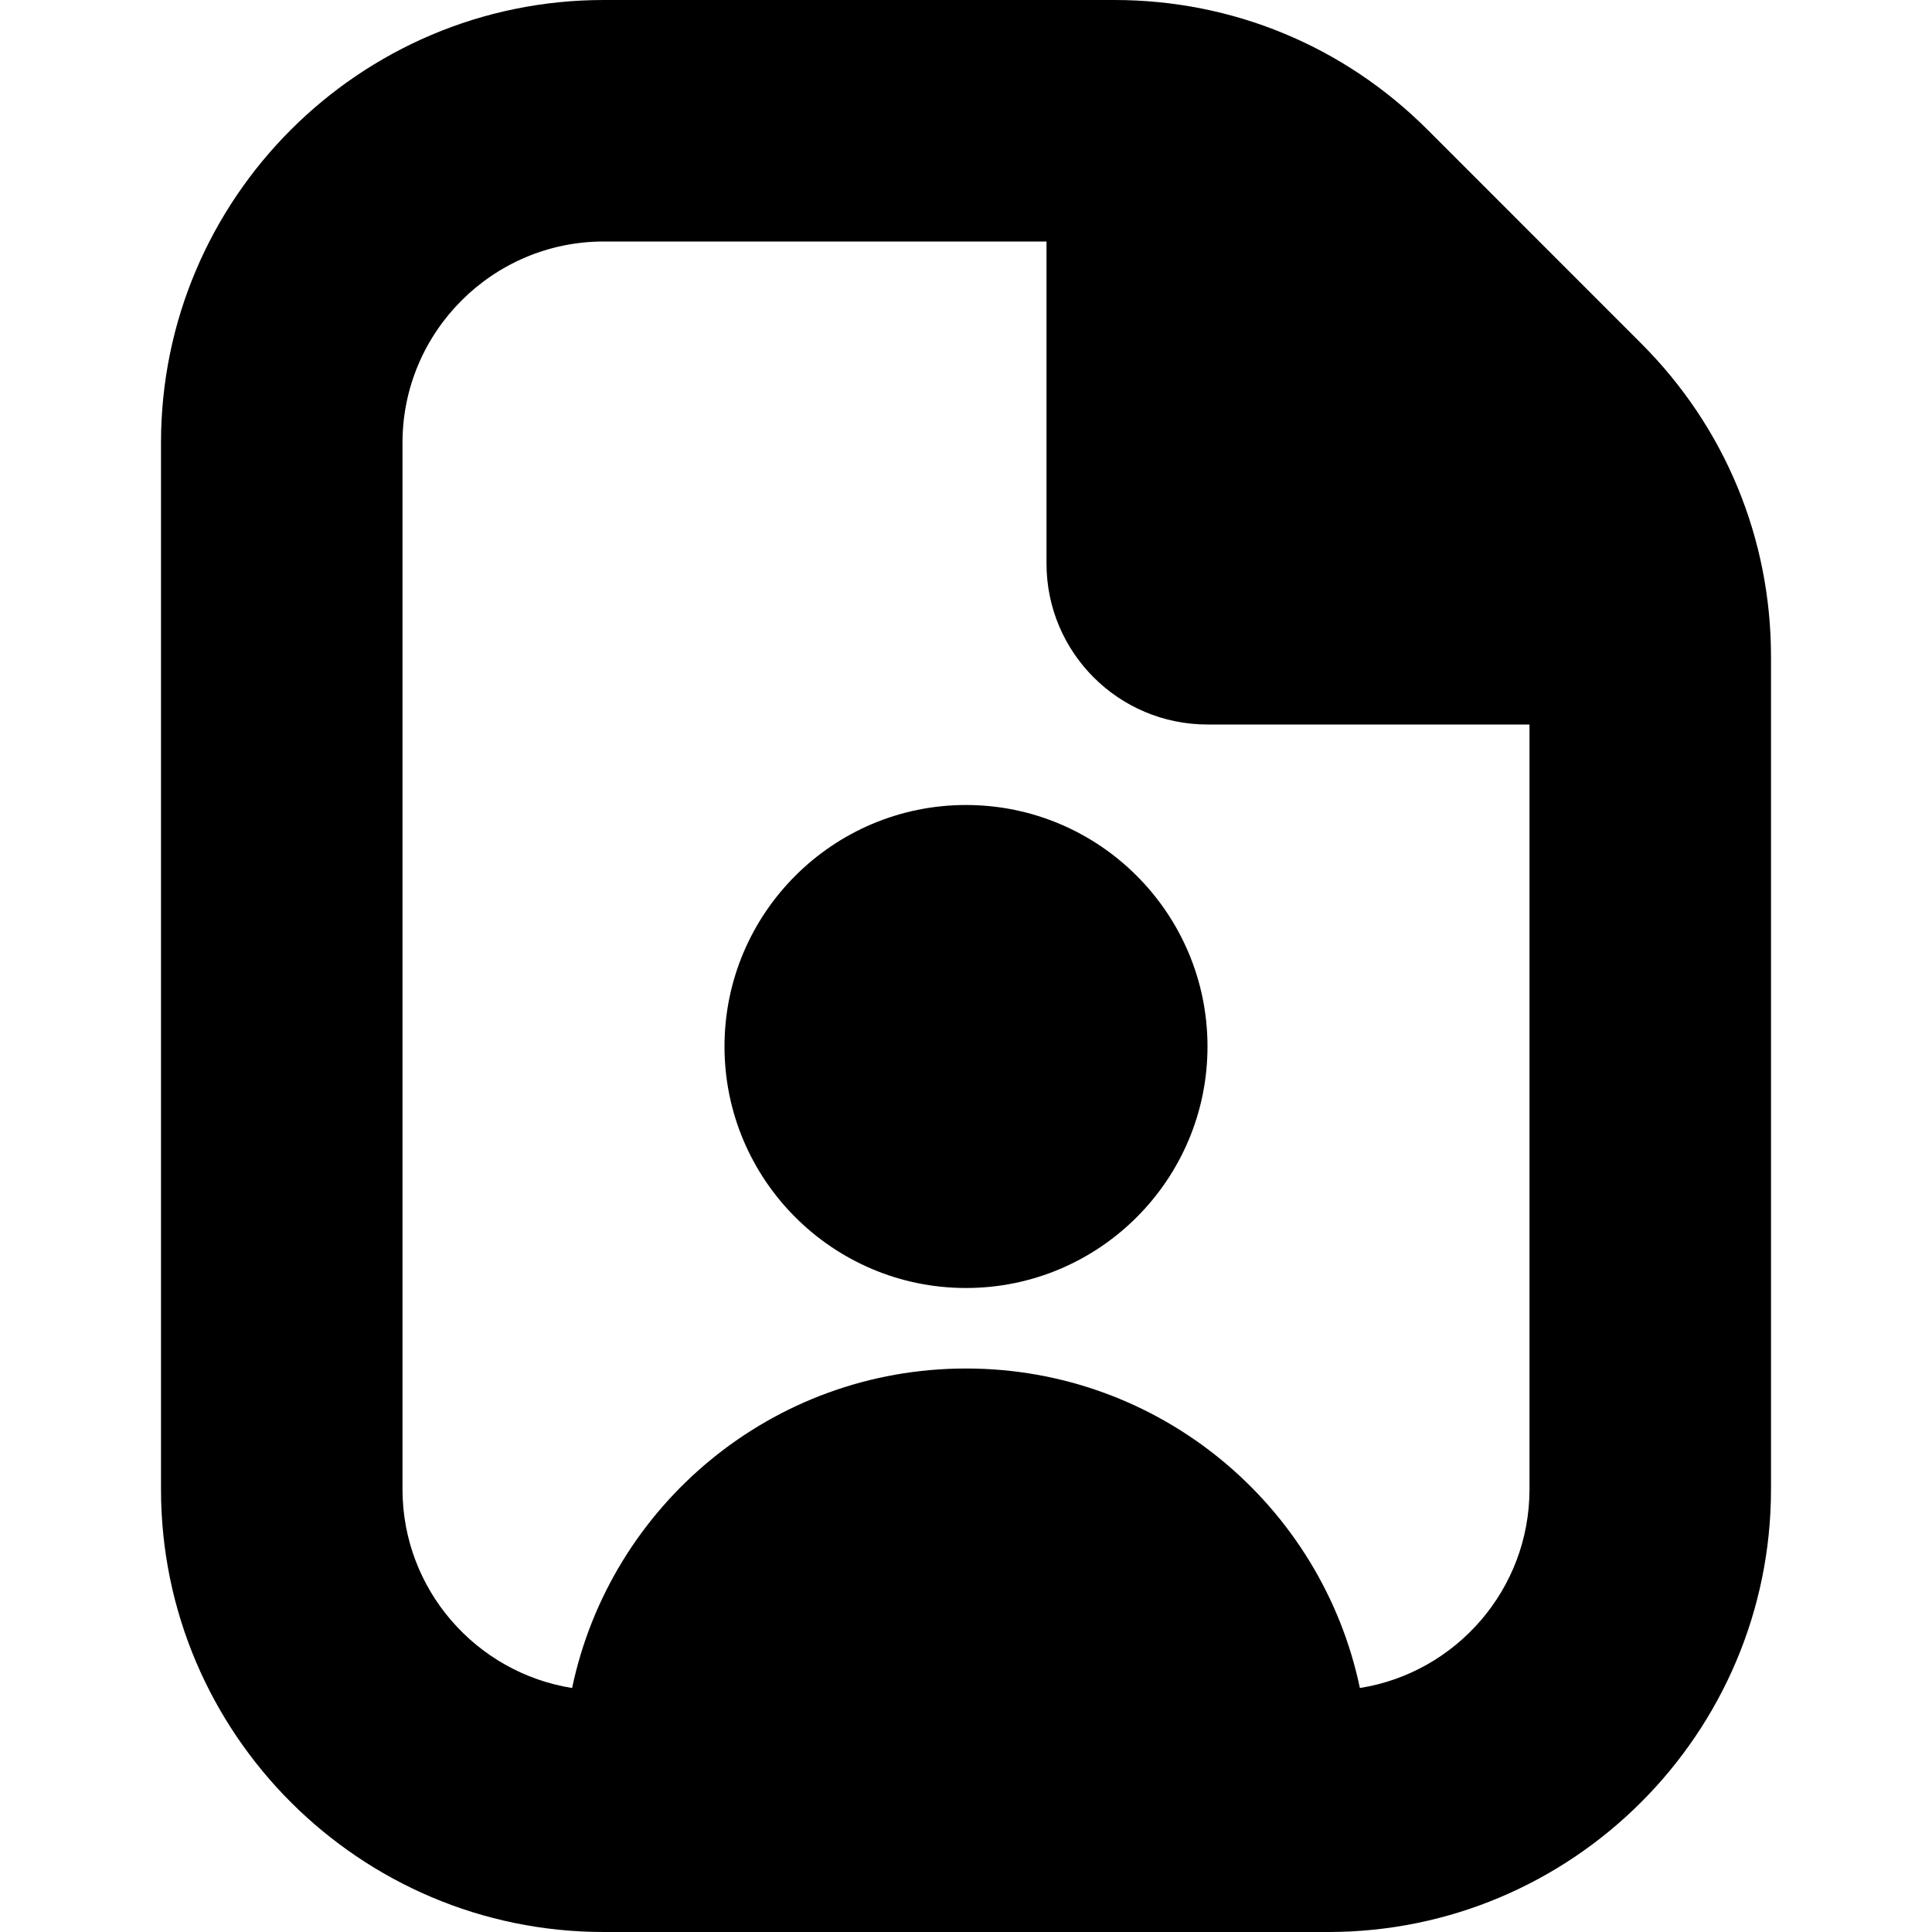 <?xml version="1.0" encoding="UTF-8"?>
<svg xmlns="http://www.w3.org/2000/svg" id="Layer_1" data-name="Layer 1" viewBox="0 0 24 24">
  <path d="m15,13c0,1.655-1.345,3-3,3s-3-1.345-3-3,1.345-3,3-3,3,1.345,3,3Zm7-4.843v10.343c0,3.033-2.468,5.5-5.5,5.5H7.5c-3.033,0-5.5-2.467-5.5-5.5V5.5C2,2.467,4.467,0,7.5,0h6.343c1.47,0,2.851.572,3.89,1.611l2.656,2.657c1.039,1.039,1.611,2.42,1.611,3.889Zm-3,10.343v-9.5h-4c-1.105,0-2-.895-2-2V3h-5.5c-1.378,0-2.5,1.122-2.5,2.5v13c0,1.245.914,2.279,2.107,2.469.475-2.267,2.485-3.969,4.893-3.969s4.418,1.702,4.893,3.969c1.193-.189,2.107-1.224,2.107-2.469Z"/>
</svg>
